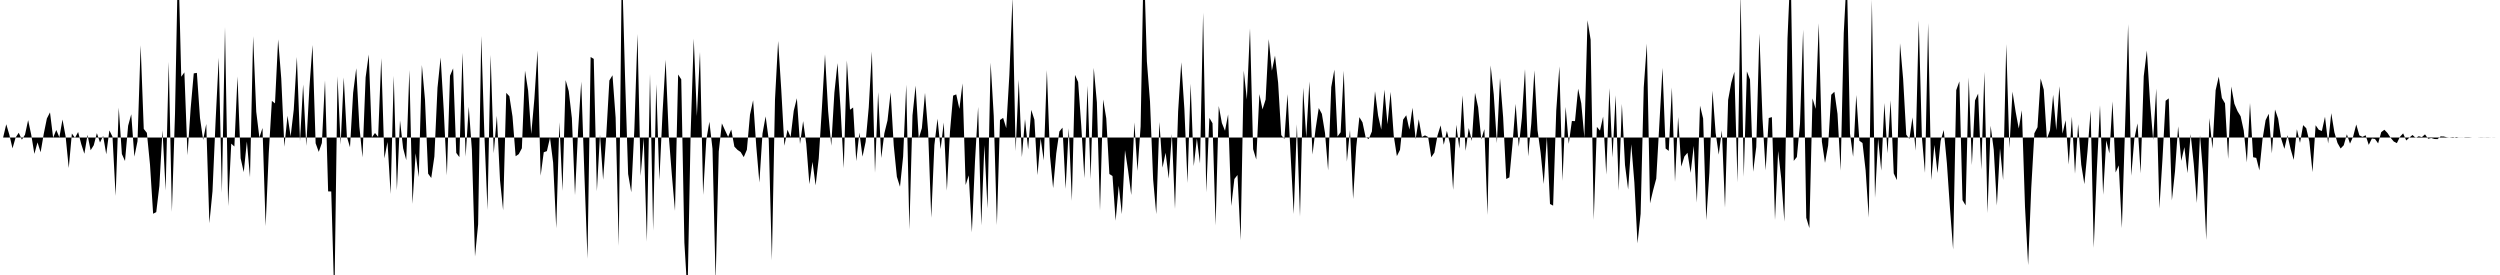 <svg viewBox="0 0 200 22" >
<polyline points="0,11 0.25,11 0.50,9.94 0.75,10.79 1,11.87 1.25,11 1.50,10.62 1.75,11.17 2,10.78 2.25,9.61 2.50,10.79 2.75,12.31 3,11.39 3.25,12.18 3.50,10.71 3.75,9.48 4,8.99 4.25,11.02 4.50,10.40 4.75,10.98 5,9.56 5.25,10.92 5.50,13.44 5.75,10.68 6,11.03 6.25,10.56 6.50,11.53 6.75,12.30 7,10.79 7.25,12.02 7.50,11.62 7.75,10.65 8,11.40 8.25,10.87 8.50,12.34 8.75,10.43 9,10.94 9.25,15.67 9.50,8.61 9.75,12.32 10,12.88 10.25,10.06 10.50,9.14 10.75,12.53 11,11.30 11.25,3.62 11.50,10.31 11.75,10.63 12,13.17 12.25,17.10 12.50,16.97 12.75,14.87 13,10.42 13.25,15.24 13.50,4.95 13.75,16.95 14,9.12 14.25,-3.67 14.50,6.14 14.75,5.79 15,12.42 15.25,8.70 15.50,5.87 15.75,5.83 16,9.44 16.25,11.19 16.50,9.92 16.75,17.86 17,15.30 17.25,9.63 17.50,4.62 17.75,15.43 18,2.17 18.25,16.49 18.50,11.49 18.75,11.72 19,6.12 19.25,12.66 19.50,13.77 19.75,11.32 20,14.18 20.25,2.90 20.50,8.94 20.75,11 21,10.24 21.25,18.09 21.50,12.26 21.75,8.07 22,8.27 22.25,3.15 22.50,6.28 22.75,11.74 23,9.26 23.25,10.91 23.50,8.78 23.75,4.56 24,11.29 24.25,6.76 24.50,11.67 24.75,7.04 25,3.60 25.25,11.46 25.50,12.15 25.75,11.44 26,6.43 26.25,15.31 26.50,15.32 26.75,24.08 27,6.10 27.25,11.56 27.50,6.20 27.75,10.94 28,11.78 28.25,7.43 28.50,5.46 28.75,10.13 29,12.59 29.25,6.19 29.50,4.36 29.75,10.99 30,10.64 30.25,10.95 30.50,4.65 30.75,12.67 31,11.36 31.25,15.52 31.50,6.07 31.75,15.22 32,9.63 32.25,11.86 32.50,12.81 32.75,5.60 33,16.31 33.25,12.26 33.50,14.17 33.75,5.20 34,7.98 34.25,13.89 34.50,14.24 34.75,12.52 35,7.02 35.25,4.60 35.50,8.82 35.75,14.03 36,6.06 36.25,5.47 36.50,12.23 36.75,12.57 37,4.22 37.25,12.53 37.50,8.54 37.75,11.98 38,20.52 38.25,17.95 38.50,2.88 38.75,10.76 39,16.79 39.25,4.39 39.50,12.26 39.75,9.26 40,14.41 40.25,16.82 40.50,7.43 40.75,7.70 41,9.32 41.25,12.50 41.50,12.33 41.75,11.86 42,5.65 42.25,7.25 42.50,10.72 42.75,7.90 43,4.04 43.25,14.06 43.50,12.18 43.75,12.09 44,11.02 44.25,13.01 44.50,18.26 44.75,9.78 45,15.27 45.25,6.41 45.50,7.29 45.75,9.45 46,15.61 46.25,10.38 46.50,6.53 46.75,13.93 47,20.70 47.25,4.56 47.50,4.71 47.75,15.30 48,10.77 48.25,14.38 48.50,10.84 48.75,6.44 49,6.02 49.25,9.41 49.50,19.68 49.75,-3.12 50,6.03 50.25,13.92 50.50,15.38 50.75,10.31 51,2.72 51.25,14.08 51.50,11.05 51.75,19.33 52,5.92 52.25,18.45 52.50,6.73 52.75,14.40 53,9.08 53.25,4.78 53.50,10.84 53.75,14.02 54,16.87 54.25,5.96 54.50,6.35 54.75,19.41 55,23.59 55.25,10.70 55.50,3.09 55.75,9.29 56,4.16 56.25,15.59 56.50,11.22 56.75,9.74 57,11.91 57.25,22.50 57.50,12.12 57.75,9.87 58,10.42 58.25,10.95 58.50,10.36 58.75,11.73 59,11.99 59.25,12.16 59.50,12.57 59.75,11.98 60,9.17 60.25,8.02 60.50,11.69 60.75,14.60 61,10.68 61.25,9.31 61.50,11.19 61.75,20.83 62,7.95 62.25,3.28 62.50,7.16 62.75,11.66 63,10.38 63.25,10.96 63.50,8.86 63.75,7.86 64,11.52 64.25,9.69 64.50,11.50 64.75,14.73 65,12.95 65.25,14.83 65.50,12.67 65.75,8.68 66,4.35 66.25,8.87 66.50,11.66 66.75,7.42 67,5.05 67.25,8.79 67.50,13.46 67.75,4.83 68,8.78 68.25,8.60 68.50,12.89 68.75,10.61 69,12.53 69.25,11.35 69.50,8.59 69.75,4.12 70,13.82 70.25,7.37 70.50,12.64 70.75,10.66 71,9.64 71.25,7.39 71.50,11.64 71.75,14.14 72,14.94 72.25,12.52 72.50,6.77 72.75,18.36 73,9.22 73.25,6.85 73.50,11.07 73.75,10.25 74,7.43 74.25,10.52 74.50,17.42 74.75,11.61 75,9.50 75.25,11.93 75.50,9.80 75.75,15.25 76,10.51 76.25,7.65 76.50,7.55 76.75,8.71 77,6.67 77.25,14.80 77.50,14.03 77.75,18.59 78,12.90 78.25,8.55 78.50,18.03 78.75,11.61 79,16.68 79.25,5.01 79.50,9.27 79.75,18.01 80,9.60 80.25,9.43 80.50,10.25 80.75,5.98 81,-0.18 81.25,12.09 81.50,6.37 81.75,12.57 82,9.53 82.25,11.95 82.50,8.79 82.75,9.57 83,14.01 83.25,11.07 83.50,12.83 83.75,5.61 84,12.48 84.25,15.05 84.50,12.27 84.75,10.52 85,10.21 85.25,15.11 85.50,10.26 85.75,16.07 86,5.99 86.25,6.56 86.50,10.04 86.75,14.26 87,6.86 87.25,14.33 87.50,5.43 87.75,8.19 88,16.84 88.25,7.96 88.50,9.46 88.75,13.92 89,14.08 89.25,17.66 89.50,14.86 89.75,17.13 90,12.01 90.25,13.66 90.50,15.60 90.75,9.79 91,13.68 91.25,10.11 91.50,-3.55 91.75,4.91 92,8.12 92.25,14.35 92.50,17.13 92.75,9.76 93,13.41 93.25,12.22 93.50,14.29 93.75,10.72 94,16.71 94.25,8.91 94.50,4.98 94.75,8.72 95,14.64 95.25,6.69 95.50,13.29 95.75,11.08 96,13.08 96.25,1.01 96.50,15.39 96.75,9.43 97,9.86 97.25,18.04 97.50,8.48 97.75,9.84 98,10.46 98.25,9.15 98.50,16.48 98.75,14.32 99,14 99.25,19.22 99.50,5.65 99.75,7.96 100,2.27 100.25,11.93 100.50,12.76 100.75,7.53 101,8.75 101.25,7.96 101.50,3.13 101.75,5.66 102,4.45 102.25,6.62 102.50,10.81 102.75,11.12 103,7.53 103.25,12.42 103.50,17.12 103.75,9.94 104,17.33 104.25,7.02 104.50,11 104.75,6.52 105,12.36 105.25,10.30 105.50,8.64 105.75,9.11 106,10.64 106.25,13.63 106.50,6.97 106.75,5.57 107,10.92 107.25,10.58 107.50,5.66 107.75,12.93 108,10.40 108.25,15.92 108.50,11.76 108.75,9.37 109,9.79 109.25,10.98 109.50,11.12 109.75,10.52 110,7.30 110.25,9.25 110.50,10.37 110.75,7.17 111,9.94 111.25,7.35 111.50,10.87 111.75,12.49 112,11.99 112.25,9.57 112.50,9.22 112.75,10.37 113,8.62 113.25,11.14 113.50,9.54 113.75,10.96 114,10.83 114.25,10.96 114.50,12.58 114.75,12.21 115,10.84 115.25,10.03 115.50,11.58 115.75,10.47 116,11.51 116.25,15.19 116.50,9.98 116.75,11.89 117,7.63 117.25,12.07 117.50,10.24 117.75,11.28 118,7.42 118.25,8.58 118.50,11.15 118.75,10.33 119,17.20 119.25,5.23 119.50,7.55 119.75,11.45 120,6.24 120.25,9.37 120.50,14.32 120.75,14.19 121,11.53 121.25,8.31 121.50,11.75 121.75,9.43 122,5.53 122.25,12.51 122.50,9.90 122.75,5.63 123,10.40 123.25,12.21 123.50,14.72 123.75,10.95 124,16.32 124.25,16.45 124.50,8.85 124.75,5.31 125,14.47 125.25,8.55 125.50,11.51 125.75,9.68 126,9.69 126.25,7.10 126.50,8.26 126.75,11.01 127,1.62 127.25,3.18 127.50,17.60 127.75,10.15 128,10.45 128.25,9.33 128.50,13.97 128.75,7.05 129,12.60 129.25,7.62 129.50,15.25 129.75,8.31 130,13.20 130.25,15.16 130.50,11.54 130.75,14.61 131,19.47 131.25,17.11 131.50,6.99 131.75,3.49 132,16.27 132.25,15.22 132.50,14.29 132.75,9.90 133,5.43 133.25,11.88 133.50,12.07 133.75,7 134,14.55 134.25,9.36 134.50,13.33 134.75,12.52 135,12.22 135.25,13.83 135.50,11.67 135.75,16.21 136,8.45 136.25,9.48 136.50,17.62 136.75,13.82 137,7.26 137.25,10.63 137.50,12.37 137.75,10.43 138,16.61 138.25,7.99 138.50,6.63 138.75,5.74 139,14.60 139.25,-0.49 139.50,14.15 139.75,5.71 140,6.36 140.25,13.74 140.50,11.76 140.75,2.69 141,9.49 141.25,13.63 141.50,9.44 141.75,9.37 142,17.60 142.25,12.08 142.50,14.29 142.75,17.73 143,3.08 143.25,-2.76 143.50,12.87 143.75,12.56 144,9.90 144.25,2.37 144.50,17.42 144.75,18.25 145,7.87 145.25,8.71 145.50,1.86 145.75,11.33 146,13.03 146.25,11.64 146.50,7.58 146.75,7.34 147,9.11 147.25,13.65 147.50,2.65 147.75,-2.11 148,10.69 148.25,12.54 148.50,7.60 148.75,11.26 149,11.44 149.25,13.63 149.50,17.41 149.75,-0.03 150,15.83 150.25,11.09 150.50,13.65 150.75,8.24 151,12.26 151.25,8.02 151.50,13.87 151.75,14.41 152,3.46 152.25,6.31 152.50,10.77 152.75,11.12 153,9.39 153.25,12.05 153.50,1.64 153.75,10.96 154,13.83 154.25,1.85 154.50,14.40 154.75,11.59 155,13.84 155.25,11.27 155.50,10.40 155.75,13.05 156,16.70 156.25,19.96 156.50,7.21 156.75,6.51 157,16.01 157.25,16.43 157.50,6.19 157.75,13.21 158,8.04 158.25,7.49 158.50,13.57 158.75,5.75 159,17.05 159.25,10.06 159.50,11.99 159.75,16.44 160,11.87 160.25,14.40 160.50,3.53 160.75,11.85 161,7.33 161.25,8.94 161.50,10.28 161.75,8.82 162,16.54 162.25,21.21 162.50,15.04 162.75,10.66 163,10.18 163.25,6.28 163.50,7.17 163.75,11.11 164,10.42 164.25,7.58 164.50,10.42 164.75,6.90 165,10.69 165.25,9.62 165.50,13.16 165.75,9.33 166,13.90 166.25,9.93 166.50,13.18 166.75,14.73 167,12.10 167.25,8.85 167.50,19.83 167.75,13.54 168,8.42 168.25,15.58 168.50,11.24 168.75,12.27 169,8.11 169.25,13.80 169.50,13.23 169.75,18.25 170,10.32 170.25,1.93 170.50,14.06 170.75,11.09 171,9.87 171.25,13.87 171.50,6.09 171.75,4.04 172,8.11 172.25,11.19 172.50,7.09 172.75,16.69 173,12.69 173.25,8.06 173.50,7.87 173.75,16.03 174,13.70 174.25,10.11 174.50,12.87 174.75,11.77 175,13.85 175.25,10.73 175.50,13.09 175.75,16.24 176,10.82 176.25,13.92 176.50,19.20 176.75,9.44 177,11.90 177.25,7.22 177.50,6.13 177.75,7.84 178,8.27 178.25,12.72 178.50,6.92 178.75,8.30 179,8.89 179.25,9.30 179.50,10.45 179.75,12.99 180,8.24 180.25,12.58 180.50,12.63 180.75,13.63 181,11.15 181.25,9.61 181.50,9.10 181.75,12.27 182,8.76 182.25,9.49 182.50,11.11 182.75,11.91 183,10.82 183.25,11.93 183.50,12.79 183.75,10.34 184,11.43 184.25,10.01 184.50,10.26 184.75,11.32 185,13.77 185.25,10.02 185.50,10.38 185.75,10.48 186,9.34 186.25,11.48 186.50,9.05 186.75,10.58 187,11.44 187.25,11.88 187.50,11.62 187.75,10.74 188,11.49 188.25,10.93 188.50,9.96 188.75,10.83 189,10.95 189.25,10.82 189.50,11.59 189.75,11.08 190,11.12 190.25,11.47 190.50,10.57 190.75,10.38 191,10.64 191.25,11.02 191.50,11.32 191.75,11.45 192,10.94 192.25,10.67 192.50,11.24 192.75,11.01 193,10.80 193.25,11.03 193.50,10.90 193.75,10.97 194,10.75 194.25,11.10 194.50,11.04 194.75,11.12 195,11.13 195.25,10.91 195.50,10.92 195.75,10.98 196,11.01 196.25,11.04 196.50,10.96 196.75,11.01 197,11.01 197.25,10.98 197.50,10.98 197.75,11 198,11 198.25,11 198.50,10.99 198.75,11 199,10.99 199.25,11 199.50,11.01 199.75,11 " />
</svg>